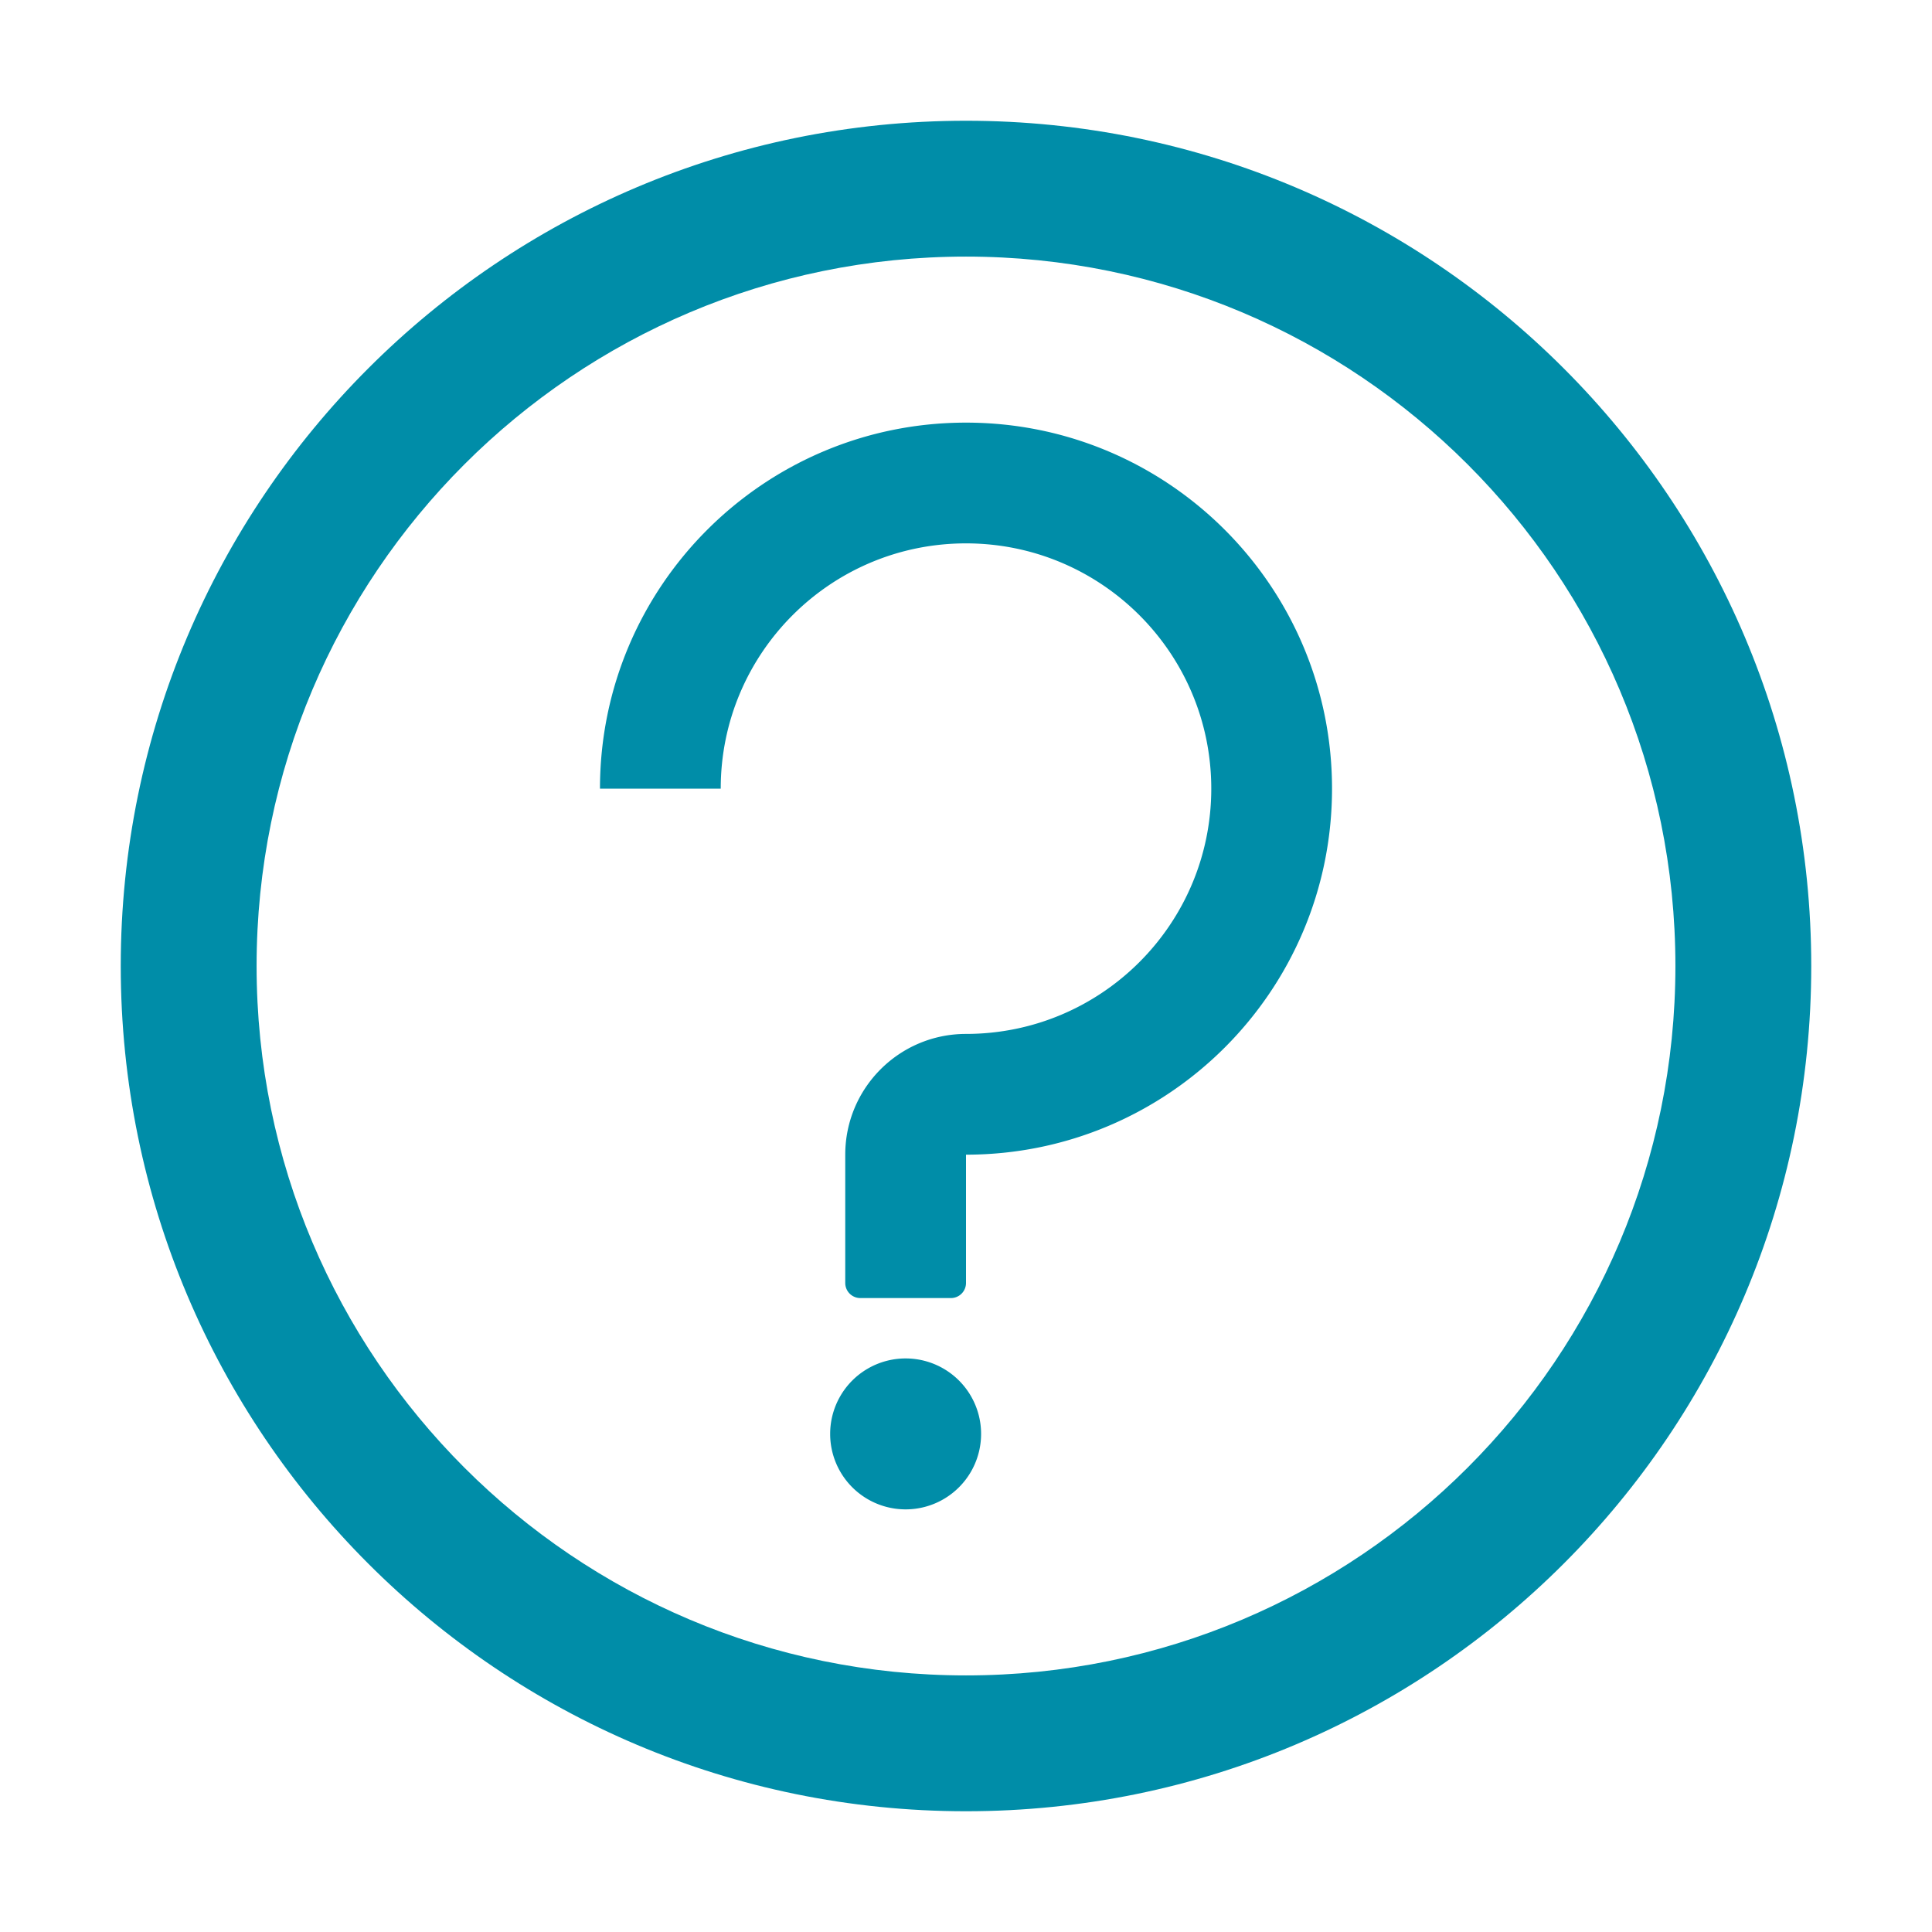   <svg width="100%" height="100%" viewBox="0 0 1024 1024" xmlns="http://www.w3.org/2000/svg" style="vertical-align: middle; max-width: 100%; width: 100%;">
   <path d="M512 888c207.66 0 376-168.34 376-376S719.66 136 512 136 136 304.34 136 512s168.34 376 376 376z m0 72C264.576 960 64 759.424 64 512S264.576 64 512 64s448 200.576 448 448-200.576 448-448 448z" fill="rgb(0,141,168)">
   </path>
   <path d="M480 760m-40 0a40 40 0 1 0 80 0 40 40 0 1 0-80 0Z" fill="rgb(0,141,168)">
   </path>
   <path d="M512 612v68a8 8 0 0 1-8 8h-48a8 8 0 0 1-8-8v-68c0-35.346 28.654-64 64-64 71.797 0 130-58.203 130-130S583.797 288 512 288 382 346.203 382 418H318C318 310.857 404.857 224 512 224s194 86.857 194 194-86.857 194-194 194z" fill="rgb(0,141,168)">
   </path>
  </svg>

